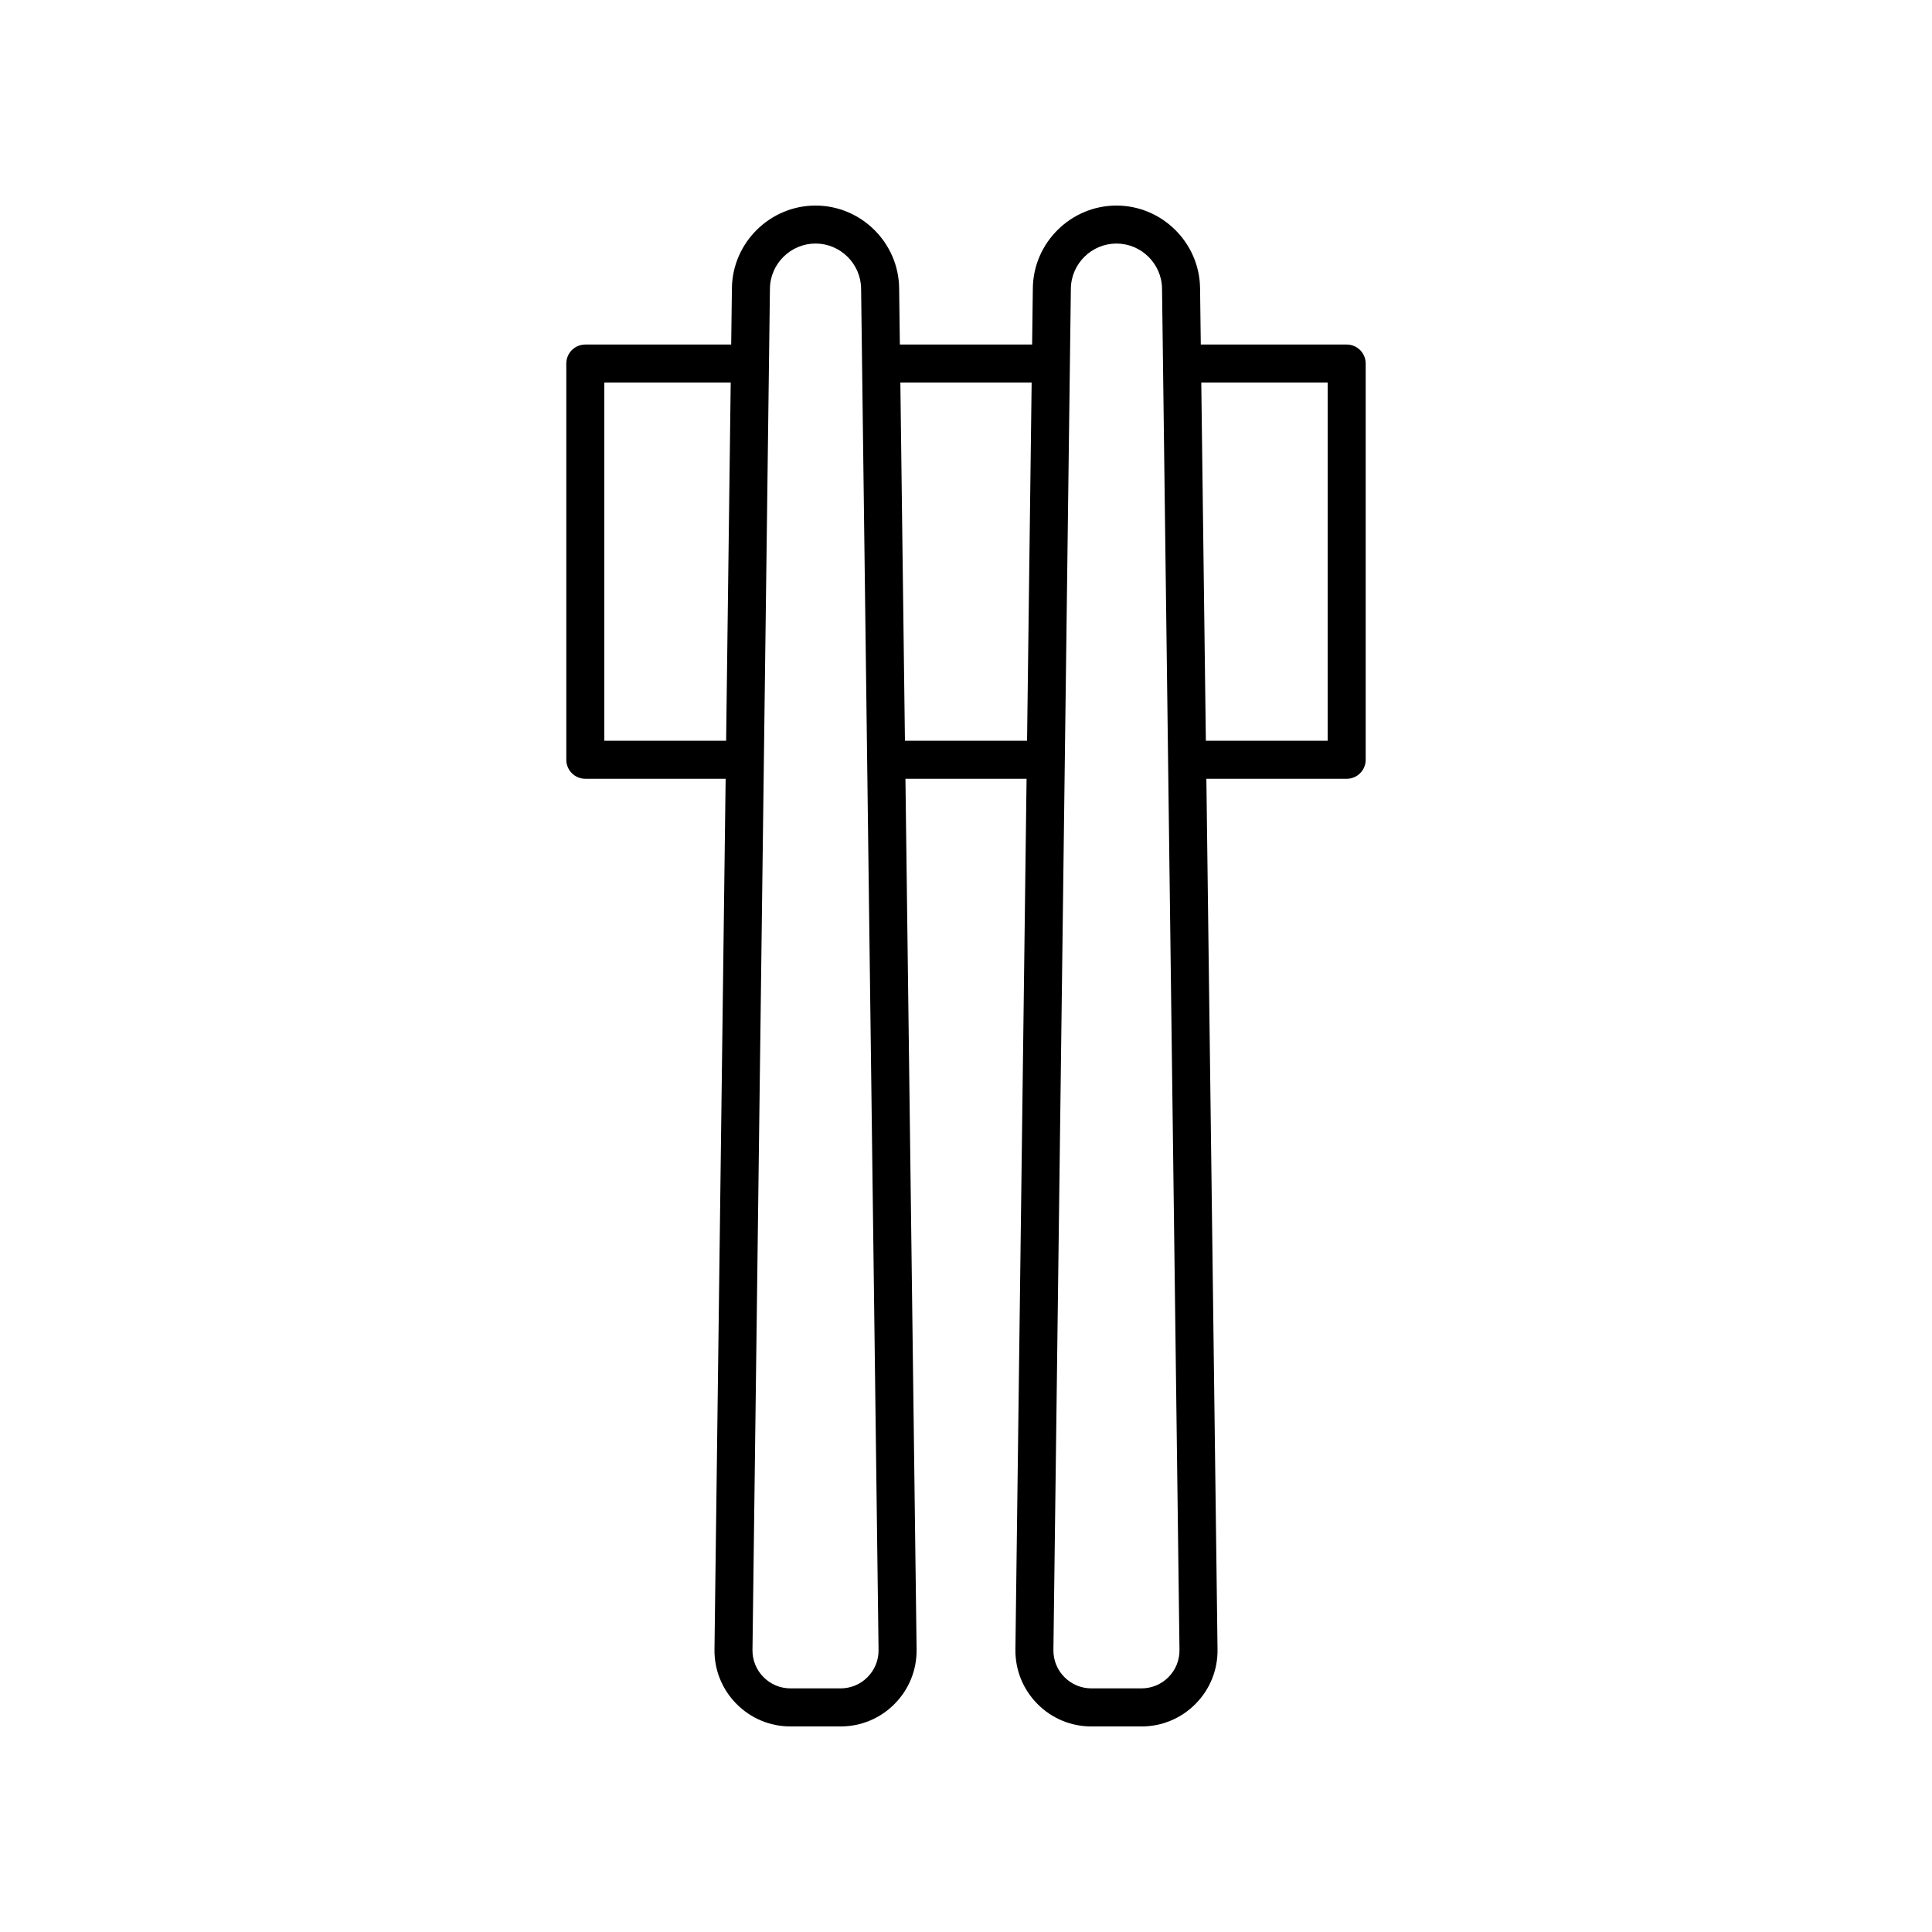 <?xml version="1.0" encoding="UTF-8"?>
<!-- The Best Svg Icon site in the world: iconSvg.co, Visit us! https://iconsvg.co -->
<svg fill="#000000" width="800px" height="800px" version="1.1" viewBox="144 144 512 512" xmlns="http://www.w3.org/2000/svg">
 <path d="m505.92 345.34v-105c0-2.781-2.254-5.039-5.039-5.039h-38.66l-0.191-14.957c-0.16-12.055-10.102-21.867-22.16-21.867-12.062 0-22.004 9.812-22.156 21.875l-0.191 14.953h-35.051l-0.191-14.953c-0.152-12.062-10.09-21.875-22.156-21.875-12.059 0-22.004 9.812-22.16 21.875l-0.191 14.953h-38.66c-2.785 0-5.039 2.254-5.039 5.039v105c0 2.781 2.254 5.039 5.039 5.039h37.188l-2.957 230.73c-0.07 5.43 1.992 10.551 5.809 14.414 3.816 3.867 8.91 5.996 14.344 5.996h13.266c5.434 0 10.523-2.129 14.336-5.992 3.816-3.863 5.879-8.988 5.809-14.418l-2.957-230.73h32.102l-2.957 230.73c-0.07 5.434 1.992 10.555 5.809 14.418 3.812 3.867 8.902 5.996 14.336 5.996h13.266c5.434 0 10.523-2.129 14.344-5.996 3.816-3.863 5.879-8.988 5.809-14.414l-2.957-230.73h37.188c2.781-0.004 5.035-2.258 5.035-5.039zm-201.77-5.039v-94.926h33.496l-1.215 94.926zm69.773 248.14c-1.906 1.934-4.449 2.996-7.168 2.996h-13.266c-2.715 0-5.266-1.066-7.172-3-1.902-1.93-2.938-4.492-2.902-7.207l4.625-360.76c0.082-6.578 5.504-11.93 12.082-11.93s11.996 5.352 12.078 11.926l4.625 360.76c0.035 2.719-0.992 5.281-2.902 7.211zm9.895-248.14-1.215-94.926h34.793l-1.215 94.926zm69.855 248.14c-1.91 1.934-4.457 2.996-7.172 2.996h-13.266c-2.715 0-5.258-1.062-7.168-2.996-1.91-1.93-2.938-4.492-2.902-7.211l4.625-360.76c0.082-6.574 5.5-11.926 12.078-11.926s12 5.352 12.082 11.926l4.625 360.76c0.035 2.719-1 5.277-2.902 7.211zm42.168-248.14h-32.277l-1.215-94.926h33.496z"/>
</svg>